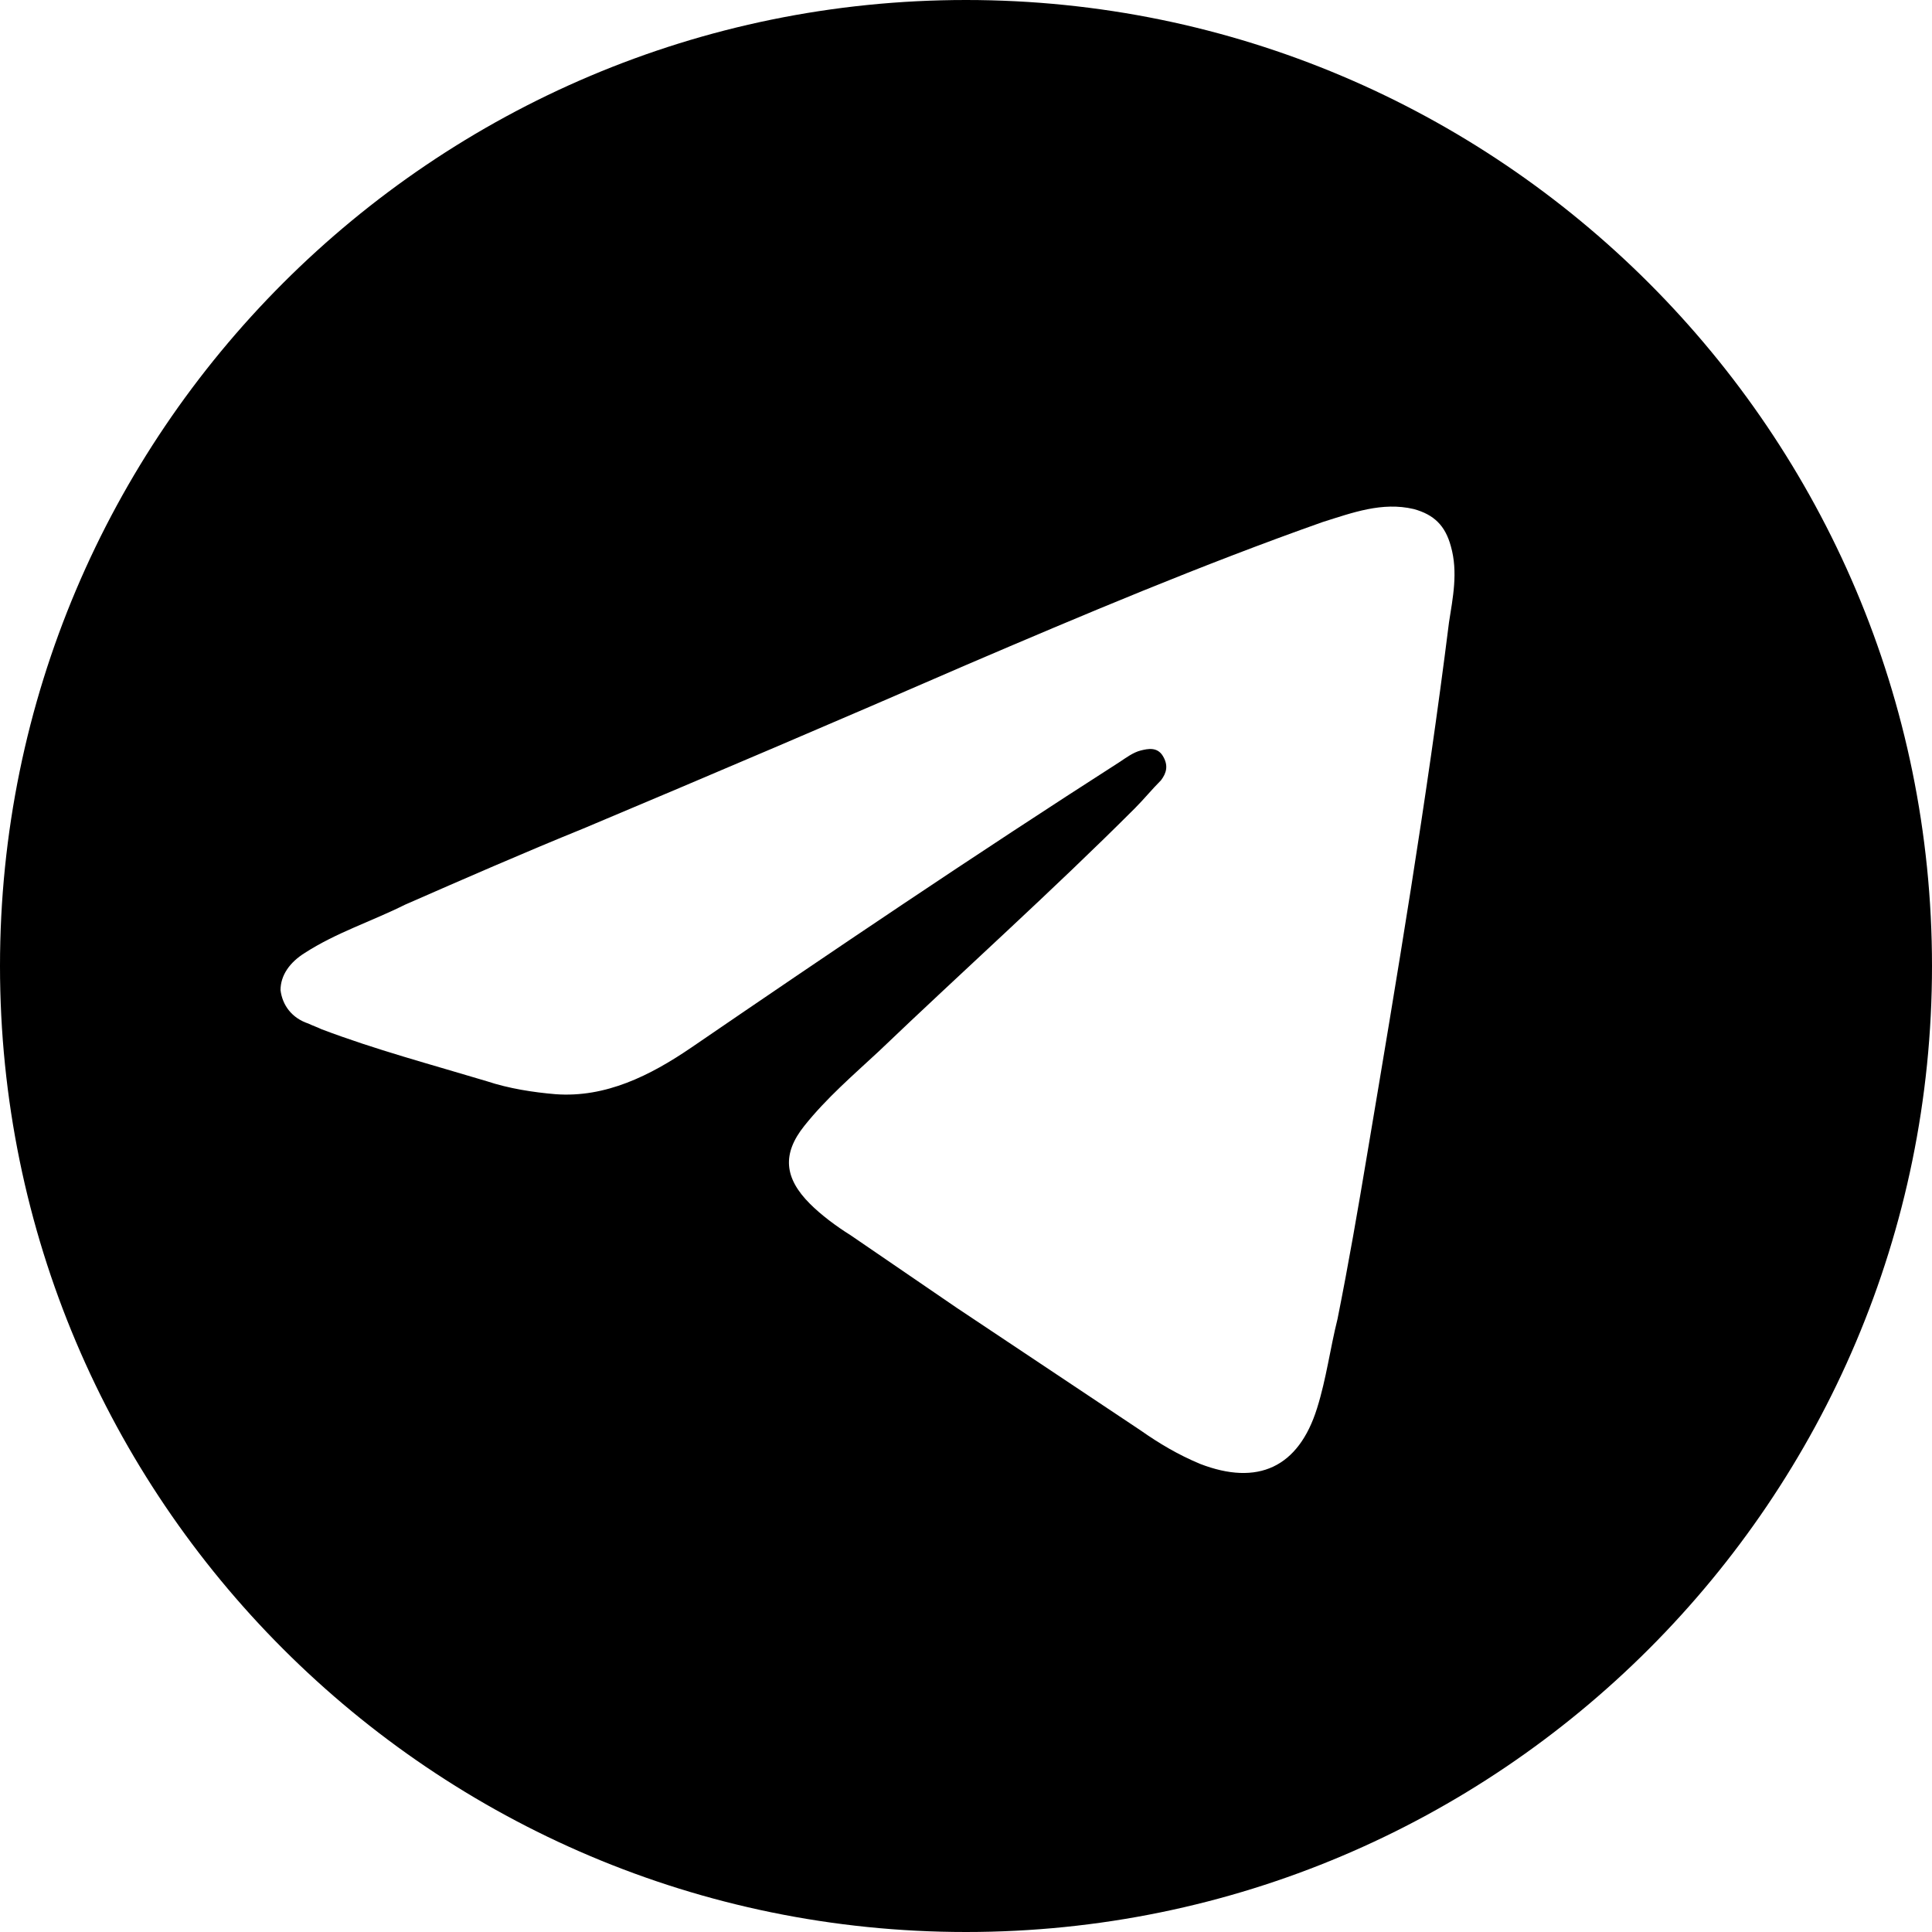<svg width="40" height="40" viewBox="0 0 40 40" fill="none" xmlns="http://www.w3.org/2000/svg">
<g clip-path="url(#clip0_101_80)">
<path d="M20 0C8.962 0 0 8.962 0 20C0 31.038 8.962 40 20 40C31.038 40 40 31.038 40 20C40 8.962 31.038 0 20 0ZM30 12.885C29.538 16.577 28.923 20.231 28.308 23.885C28.115 25.038 27.923 26.154 27.692 27.308C27.538 27.923 27.462 28.538 27.269 29.154C26.885 30.385 26.038 30.769 24.846 30.308C24.385 30.115 24 29.885 23.615 29.615C22.346 28.769 21.077 27.923 19.808 27.077C19.077 26.577 18.346 26.077 17.615 25.577C17.308 25.385 17 25.154 16.769 24.923C16.231 24.385 16.192 23.885 16.654 23.308C17.115 22.731 17.654 22.269 18.192 21.769C19.962 20.077 21.769 18.462 23.5 16.731C23.692 16.538 23.846 16.346 24.038 16.154C24.154 16 24.192 15.846 24.077 15.654C23.962 15.461 23.769 15.5 23.615 15.539C23.462 15.577 23.308 15.692 23.192 15.769C20.192 17.692 17.231 19.692 14.308 21.692C13.461 22.269 12.539 22.731 11.5 22.654C11.039 22.615 10.539 22.538 10.077 22.385C8.923 22.038 7.769 21.731 6.654 21.308C6.577 21.269 6.462 21.231 6.385 21.192C6.038 21.077 5.846 20.808 5.808 20.5C5.808 20.192 6 19.923 6.308 19.731C6.962 19.308 7.692 19.077 8.385 18.731C9.615 18.192 10.846 17.654 12.077 17.154C14.731 16.038 17.346 14.923 20 13.769C22.423 12.731 24.885 11.692 27.385 10.808C28 10.615 28.615 10.385 29.269 10.539C29.692 10.654 29.923 10.885 30.038 11.308C30.192 11.846 30.077 12.385 30 12.885Z" fill="black"/>
</g>
<defs>
<clipPath id="clip0_101_80">
<rect width="40" height="40" fill="white"/>
</clipPath>
</defs>
</svg>
